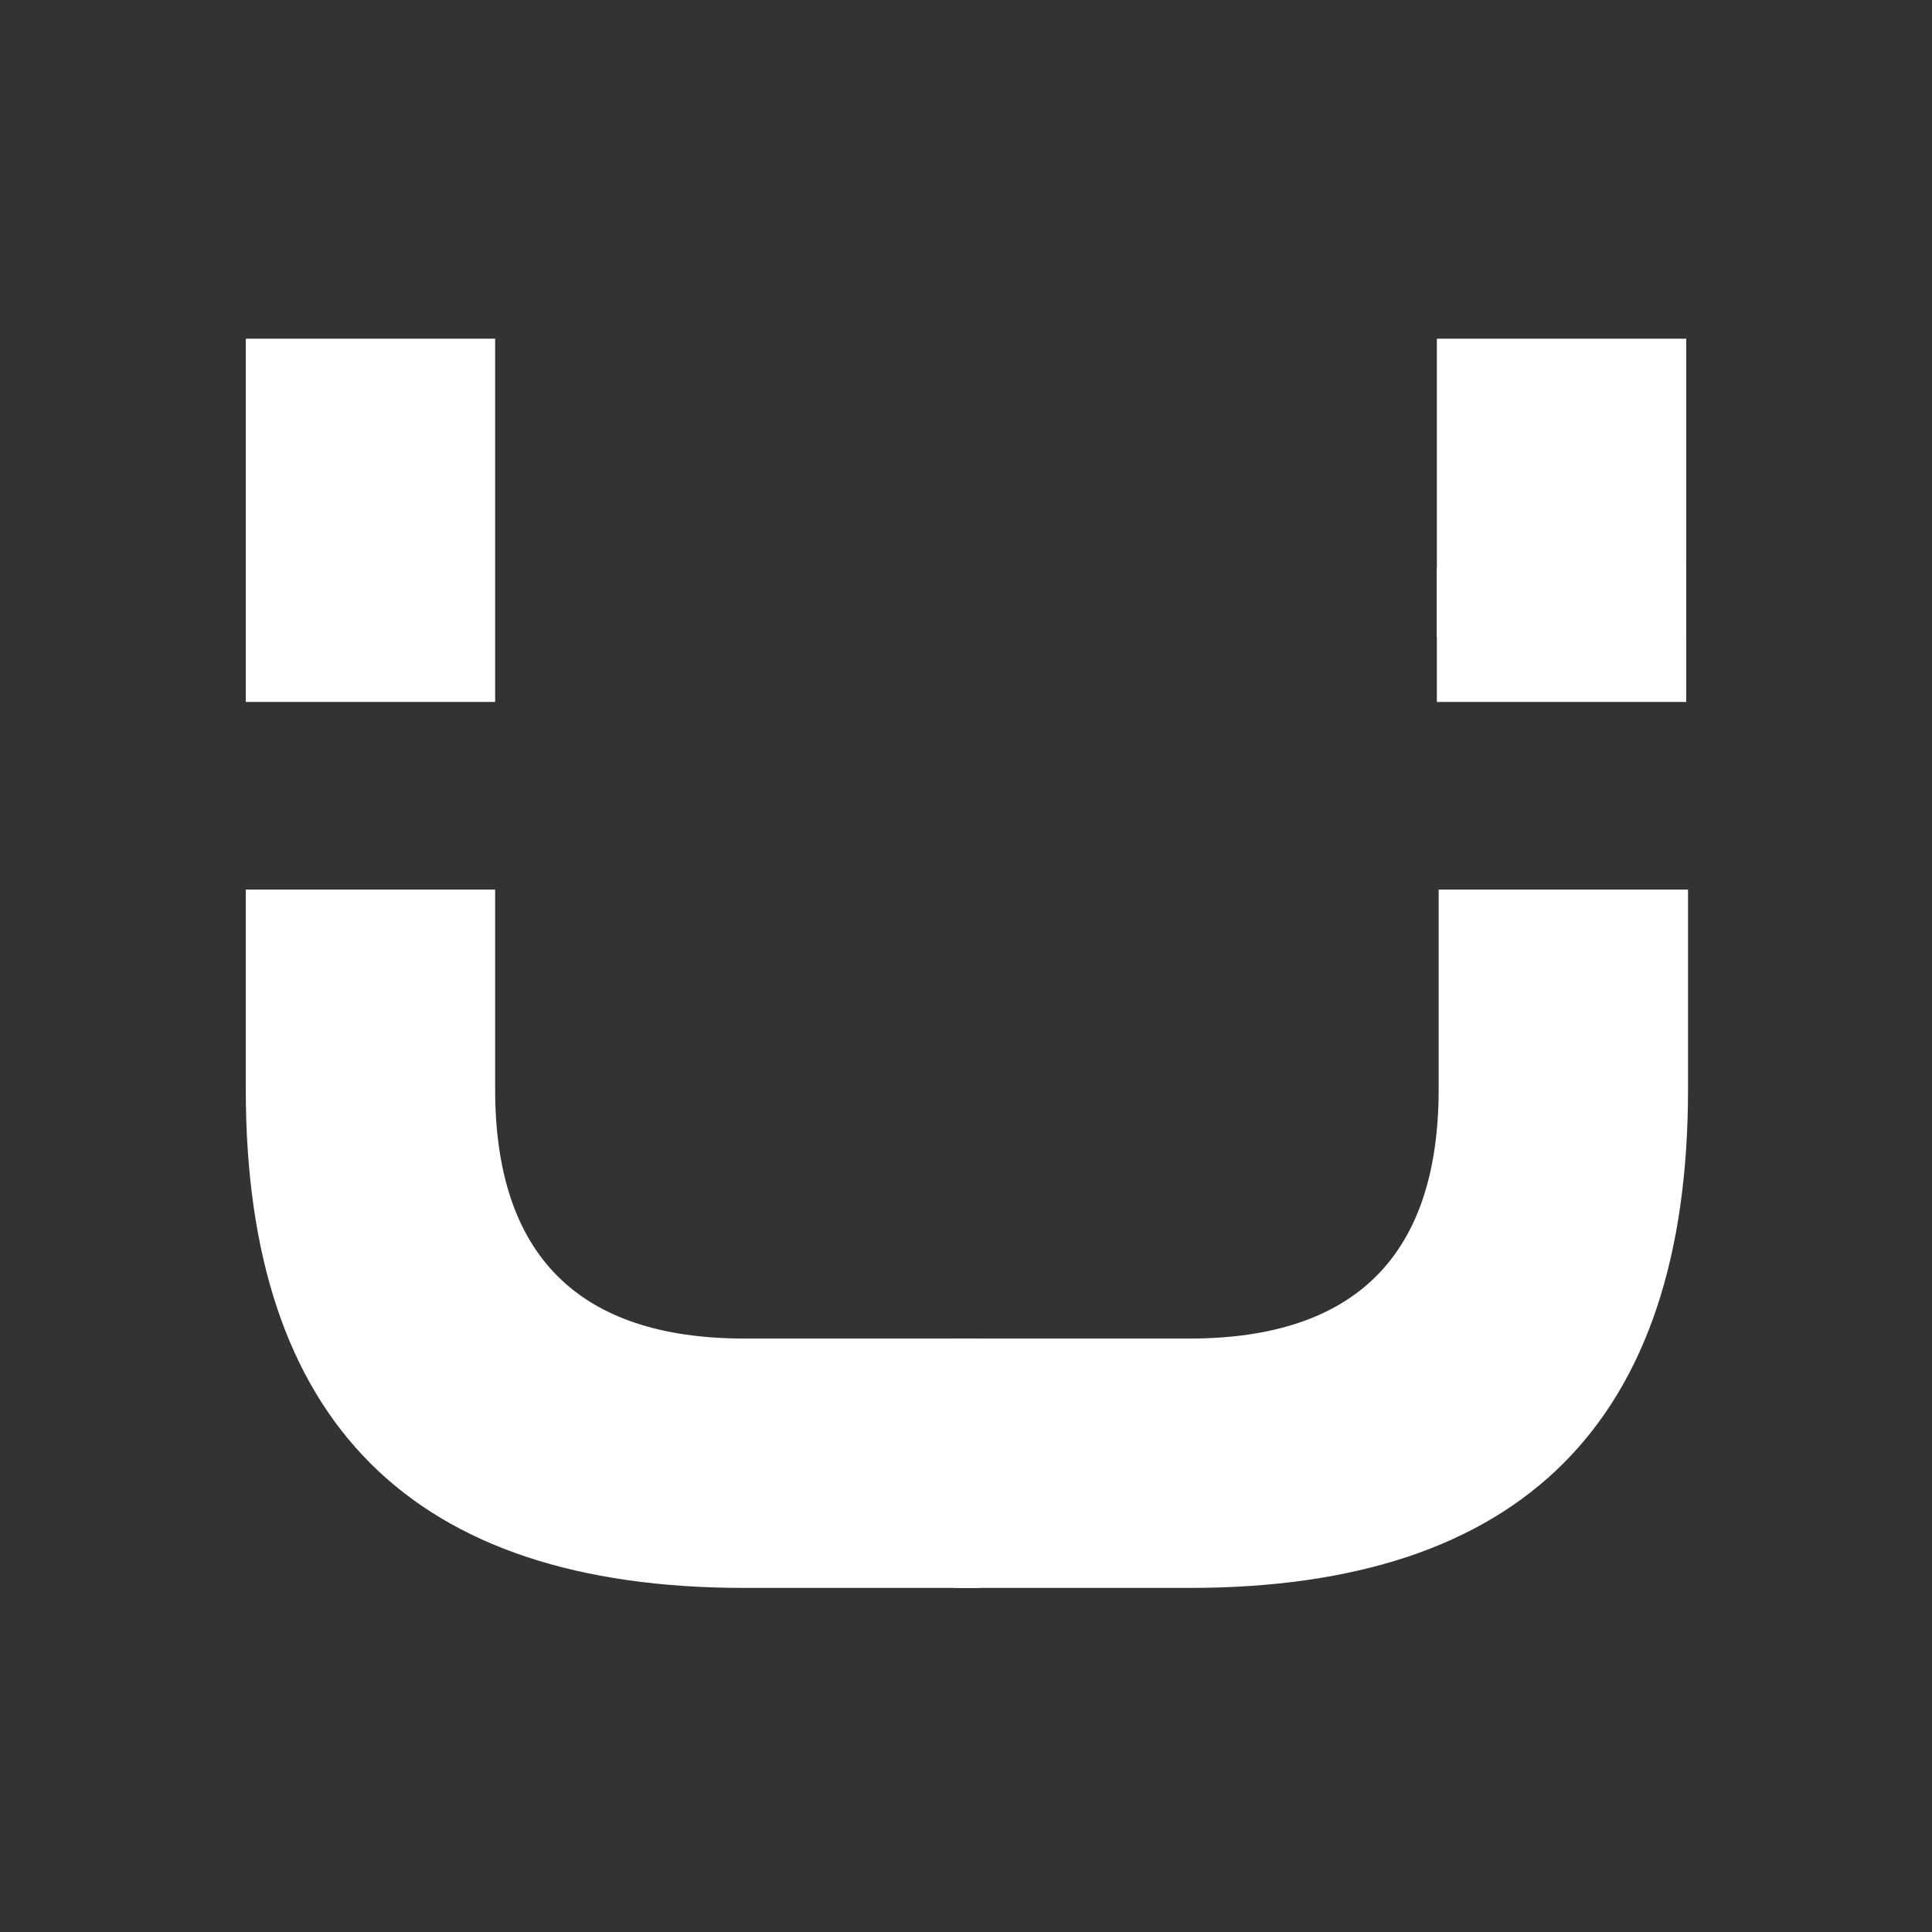 <svg xmlns="http://www.w3.org/2000/svg" id="Capa_1" viewBox="0 0 322.3 322.3"><rect x="0" y="0" width="322.3" height="322.3" fill="#333333" stroke="none"/><defs><style>
      .st0 {
        fill: #fff;
      }
    </style></defs><path class="st0" d="M163.4,223.3h-39.2c-27.7,0-41.6-13.9-41.6-41.6v-33.3h-41.6v33.3c0,55.5,27.7,83.2,83.2,83.2h39.2v-41.6Z"></path><path class="st0" d="M159.2,223.3h39.2c27.7,0,41.6-13.9,41.6-41.6v-33.3h41.6v33.3c0,55.5-27.7,83.2-83.2,83.2h-39.2v-41.6Z"></path><rect class="st0" x="41" y="56.5" width="41.6" height="60.6"></rect><rect class="st0" x="239.7" y="56.5" width="41.6" height="60.6"></rect><rect class="st0" x="239.7" y="94.7" width="41.6" height="11.5"></rect></svg>